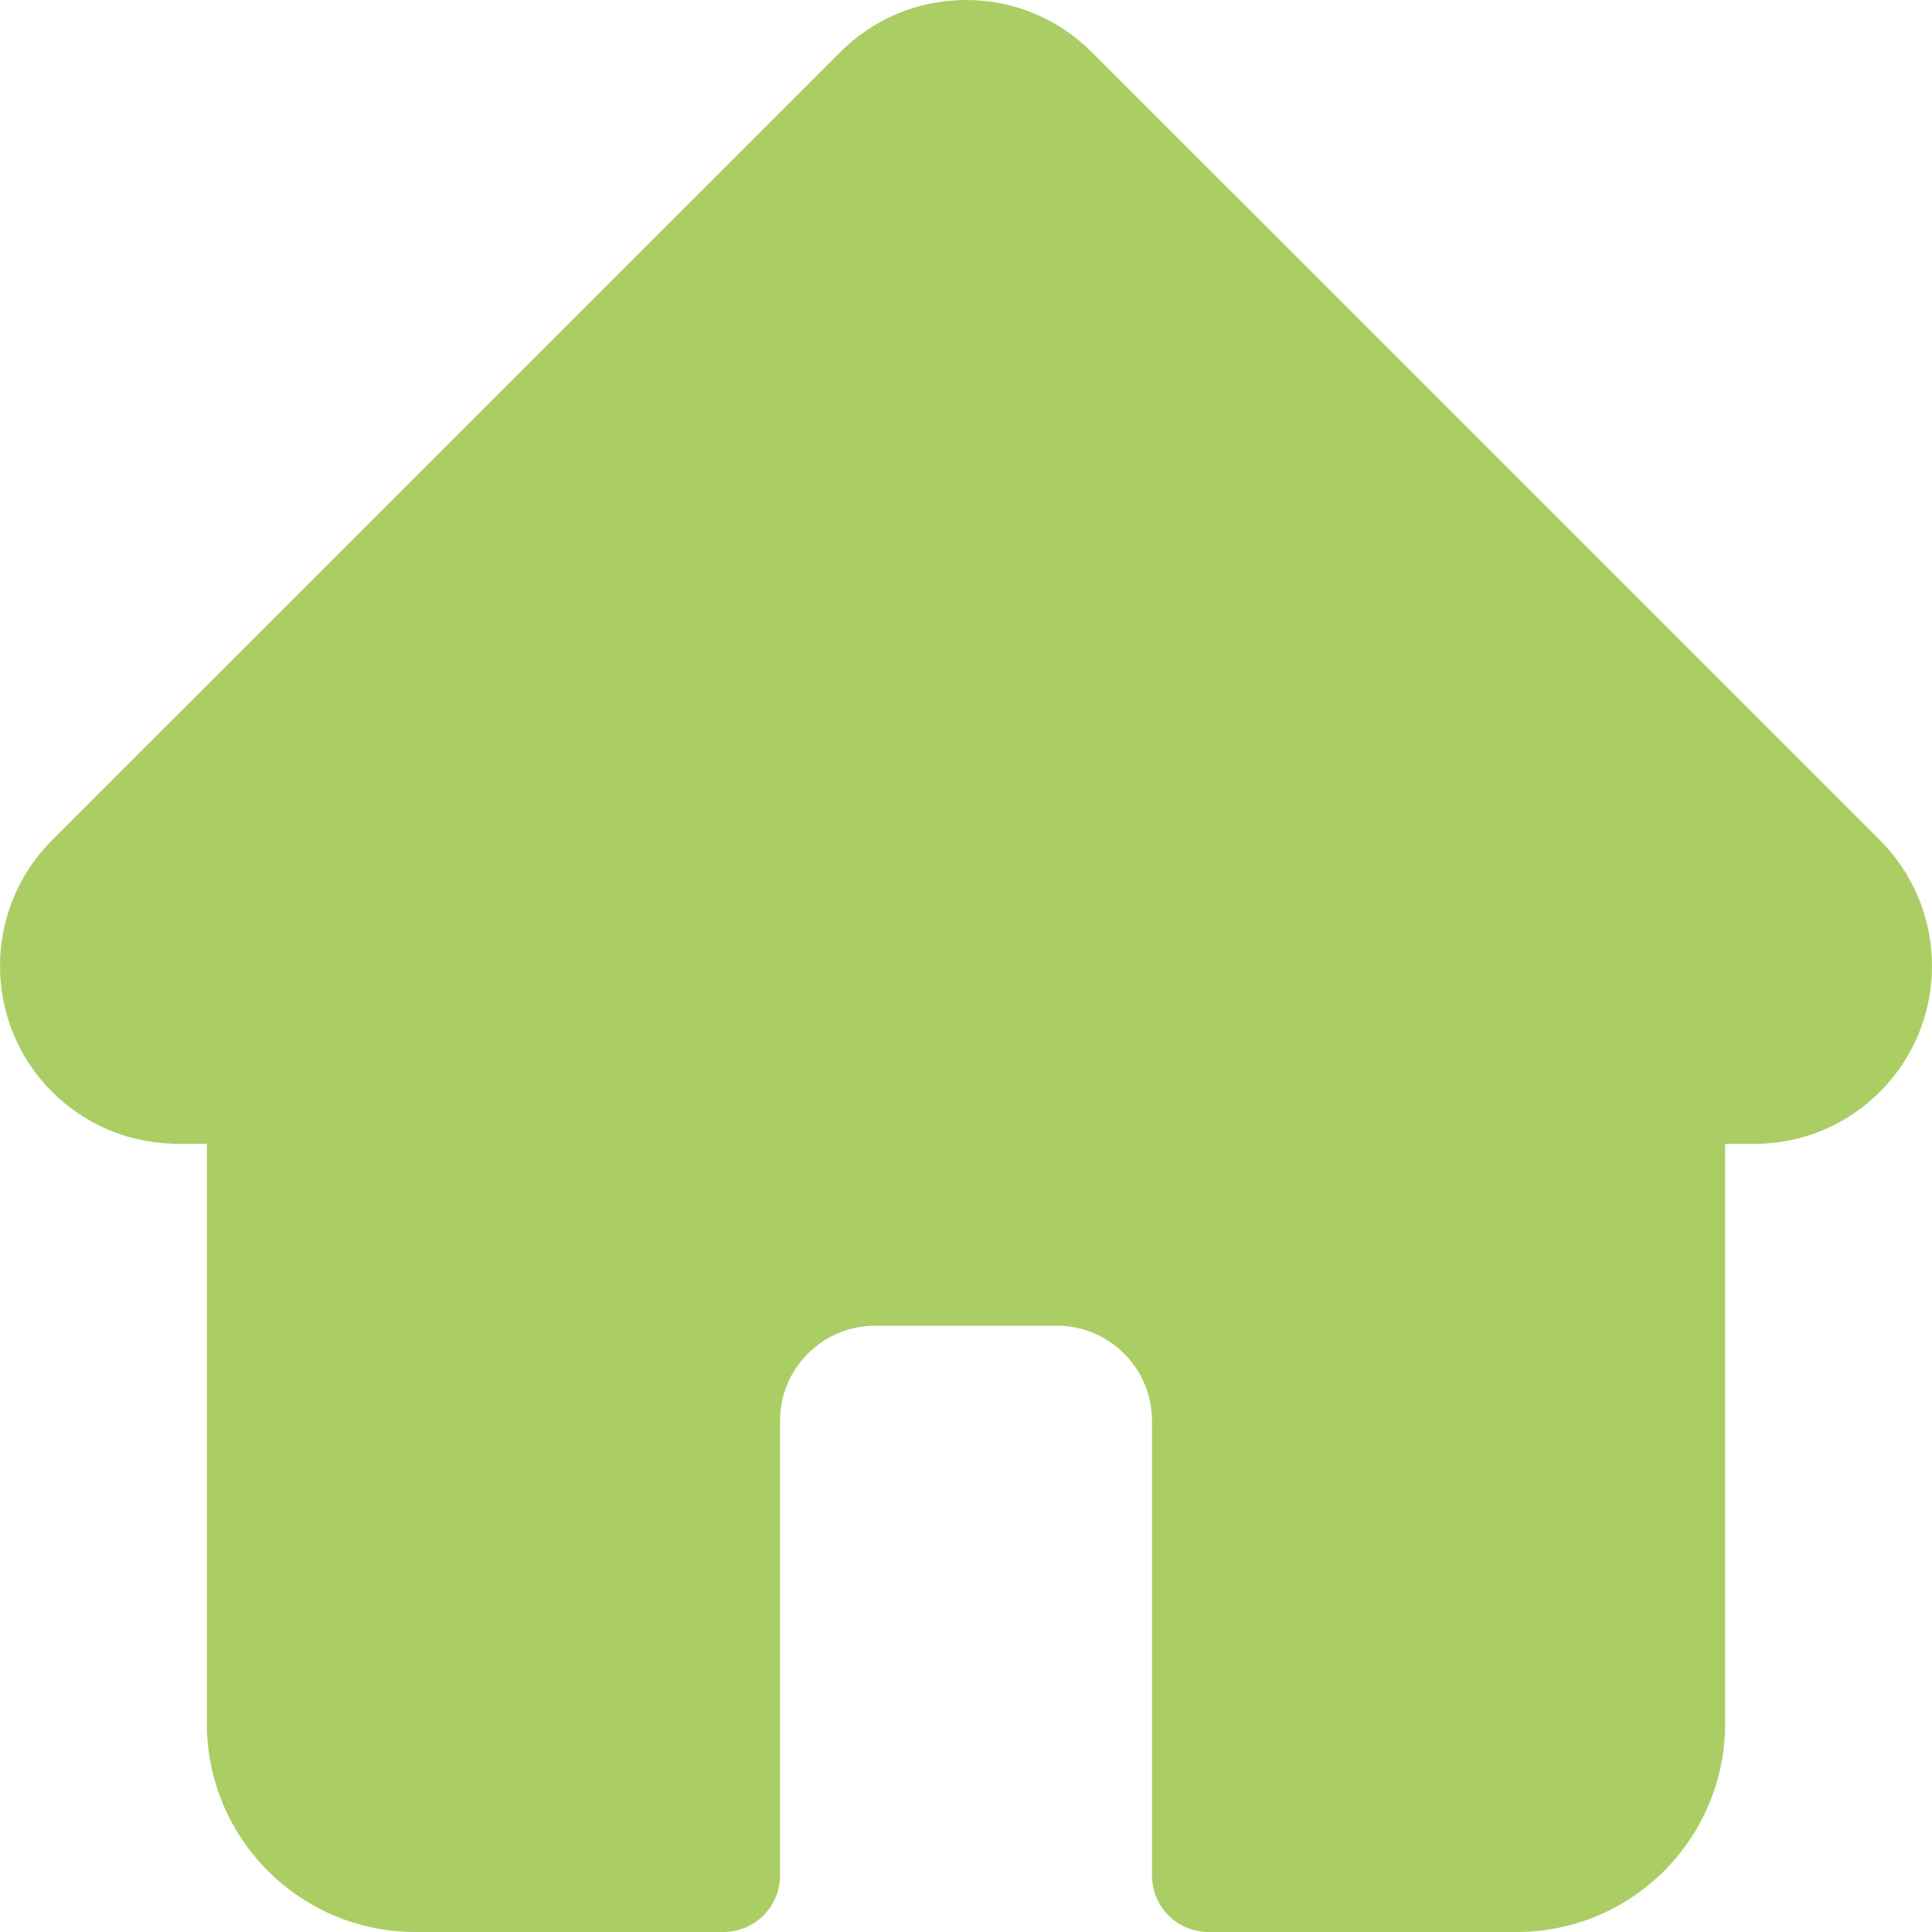 <?xml version="1.0" encoding="UTF-8"?>
<svg xmlns="http://www.w3.org/2000/svg" width="24" height="24" viewBox="0 0 24 24" fill="none">
  <path d="M23.355 10.439L23.353 10.437L13.562 0.647C13.145 0.23 12.59 0 12 0C11.41 0 10.855 0.23 10.438 0.647L0.652 10.432C0.648 10.435 0.645 10.439 0.642 10.442C-0.215 11.304 -0.214 12.702 0.646 13.562C1.039 13.955 1.558 14.182 2.112 14.206C2.135 14.209 2.157 14.21 2.18 14.21H2.57V21.414C2.57 22.84 3.731 24 5.157 24H8.987C9.375 24 9.69 23.686 9.69 23.297V17.648C9.69 16.998 10.22 16.469 10.87 16.469H13.13C13.78 16.469 14.31 16.998 14.31 17.648V23.297C14.31 23.686 14.624 24 15.013 24H18.843C20.27 24 21.43 22.84 21.43 21.414V14.21H21.792C22.382 14.21 22.936 13.98 23.354 13.562C24.215 12.701 24.215 11.301 23.355 10.439V10.439Z" fill="#ABCE64"></path>
</svg>
